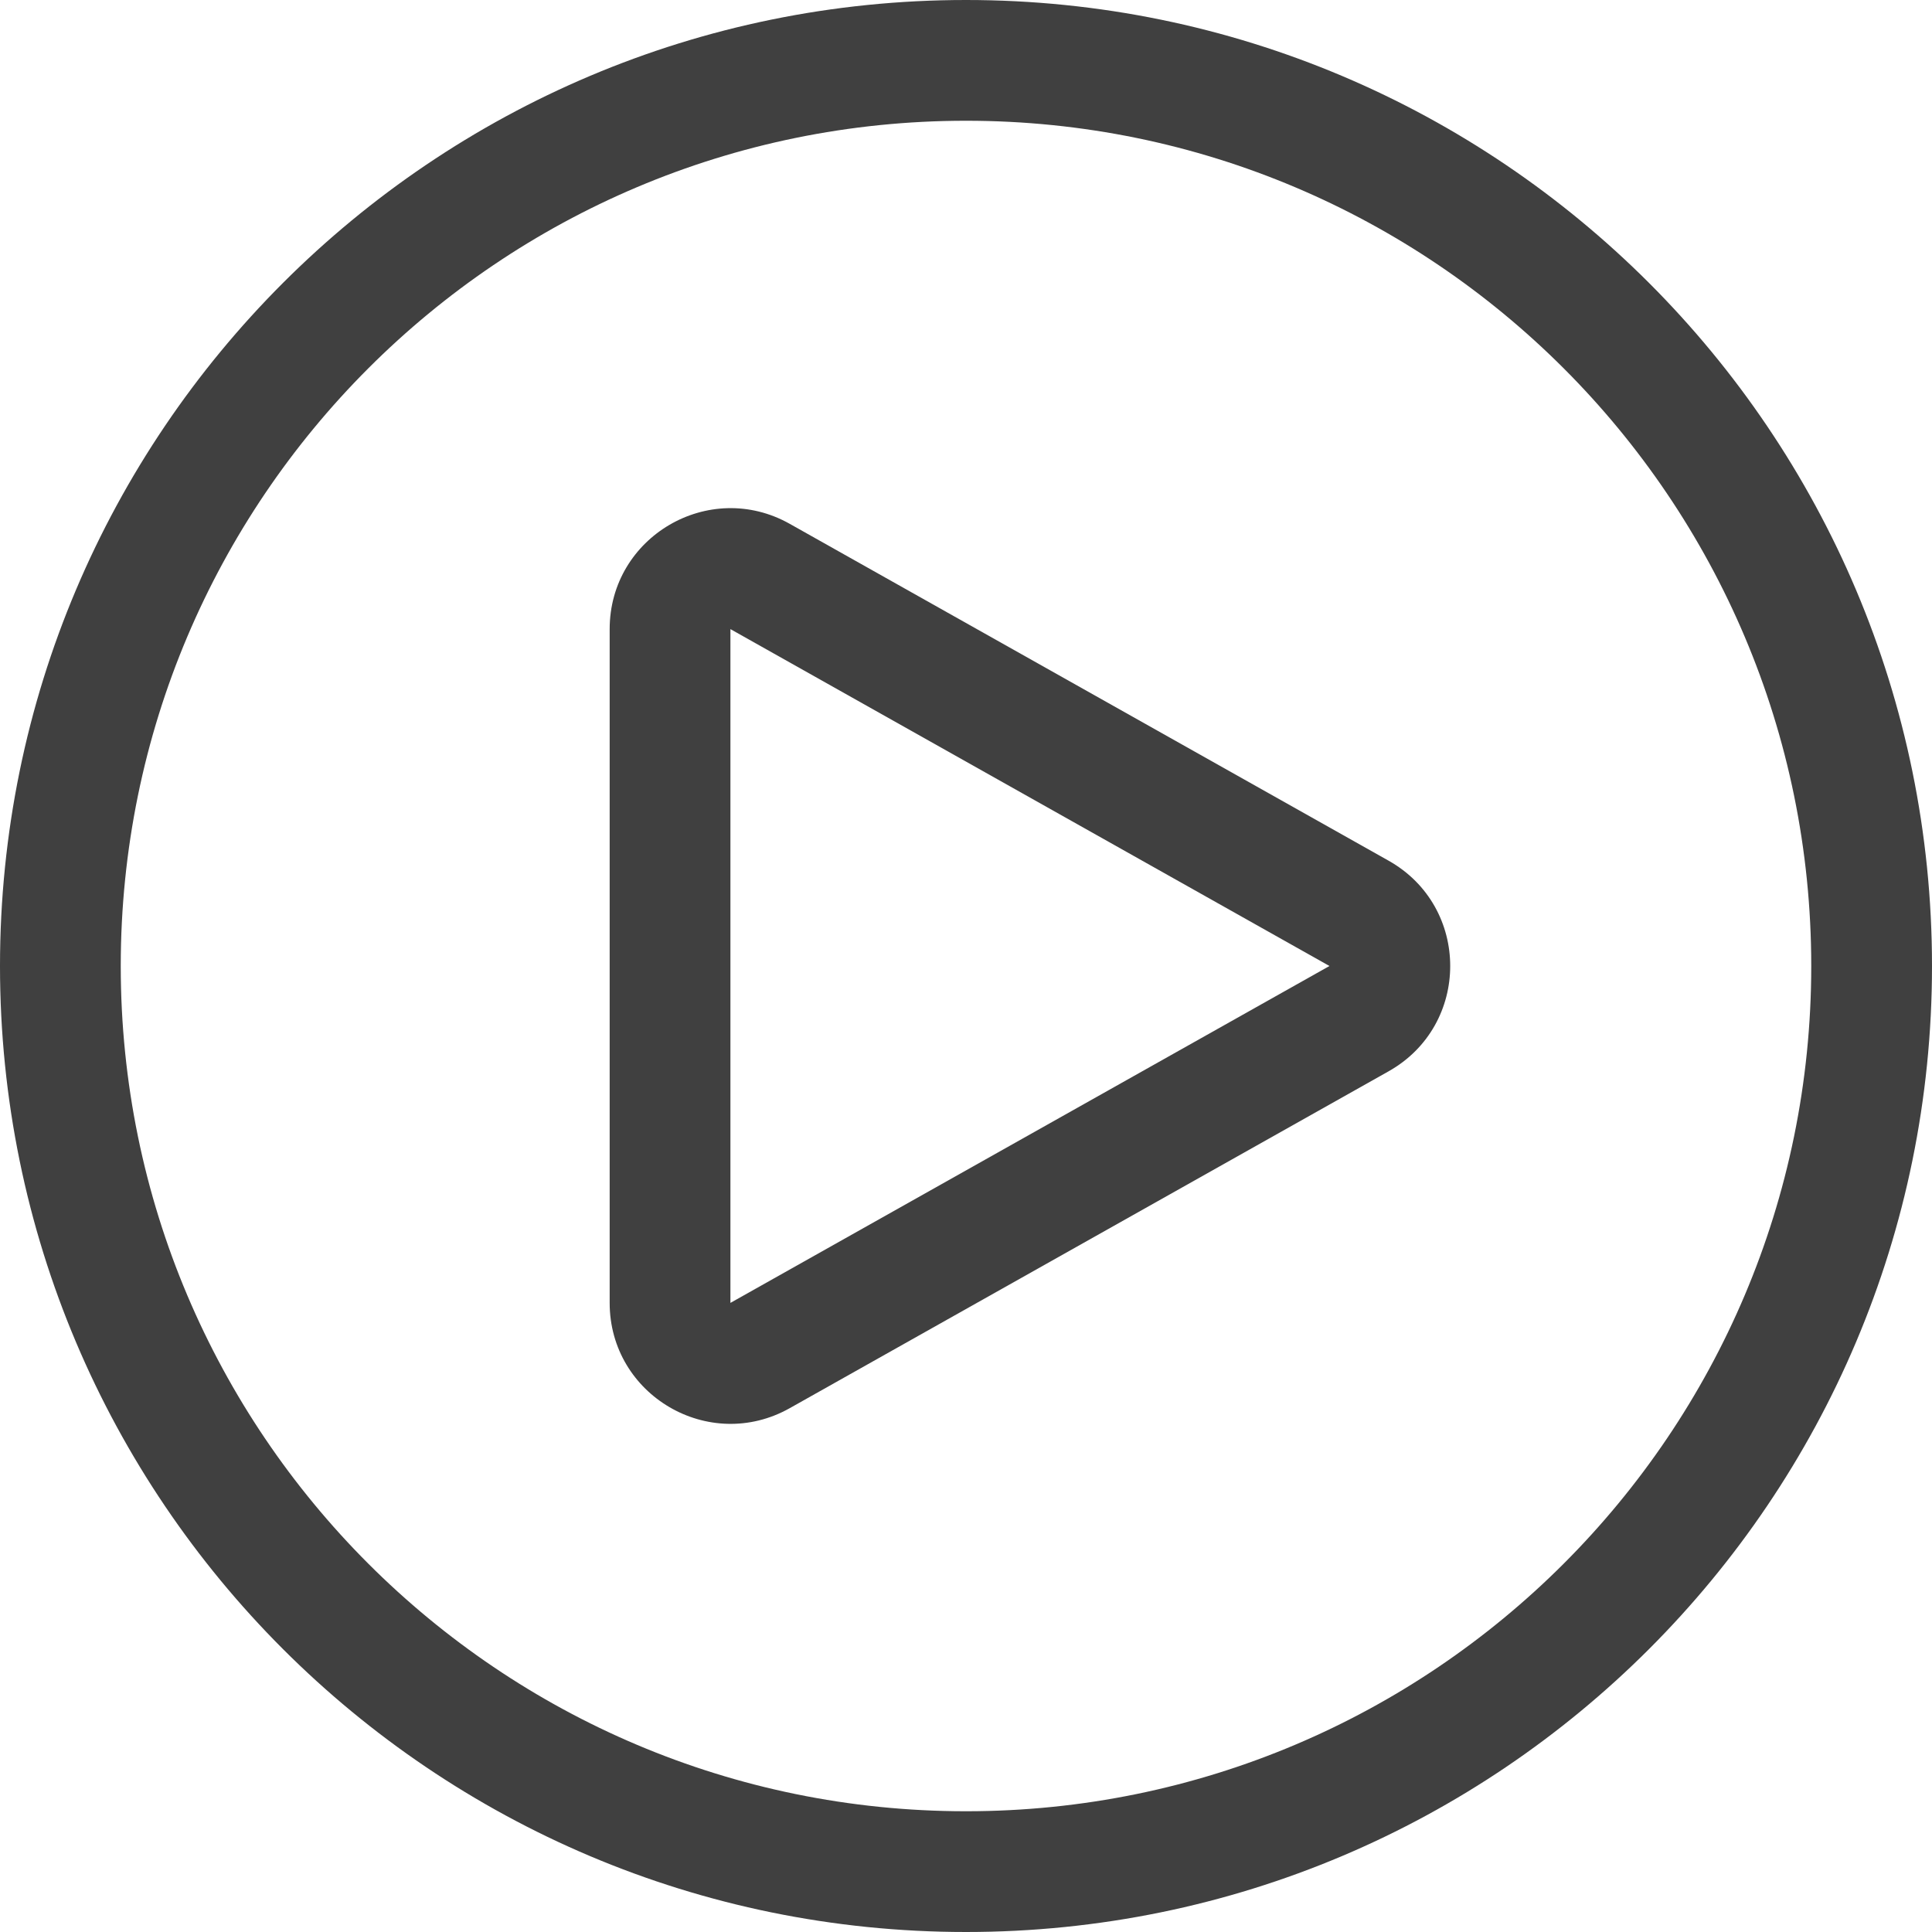 <svg width="16" height="16" viewBox="0 0 16 16" fill="none" xmlns="http://www.w3.org/2000/svg">
<g clip-path="url(#clip0_3582_72448)">
<path fill-rule="evenodd" clip-rule="evenodd" d="M11.5 8.872C12.18 8.489 12.18 7.511 11.5 7.128L6.54 4.338C5.873 3.963 5.049 4.445 5.049 5.21L5.049 10.79C5.049 11.555 5.873 12.037 6.54 11.662L11.5 8.872ZM6.049 5.21L11.01 8L6.049 10.79L6.049 5.21Z" fill="#404040"/>
<path fill-rule="evenodd" clip-rule="evenodd" d="M8 16C12.418 16 16 12.418 16 8C16 3.582 12.418 0 8 0C3.582 0 0 3.582 0 8C0 12.418 3.582 16 8 16ZM8 1C11.866 1 15 4.134 15 8C15 11.866 11.866 15 8 15C4.134 15 1 11.866 1 8C1 4.134 4.134 1 8 1Z" fill="#404040"/>
</g>
<defs>
<clipPath id="clip0_3582_72448">
<rect width="16" height="16" fill="white"/>
</clipPath>
</defs>
</svg>
